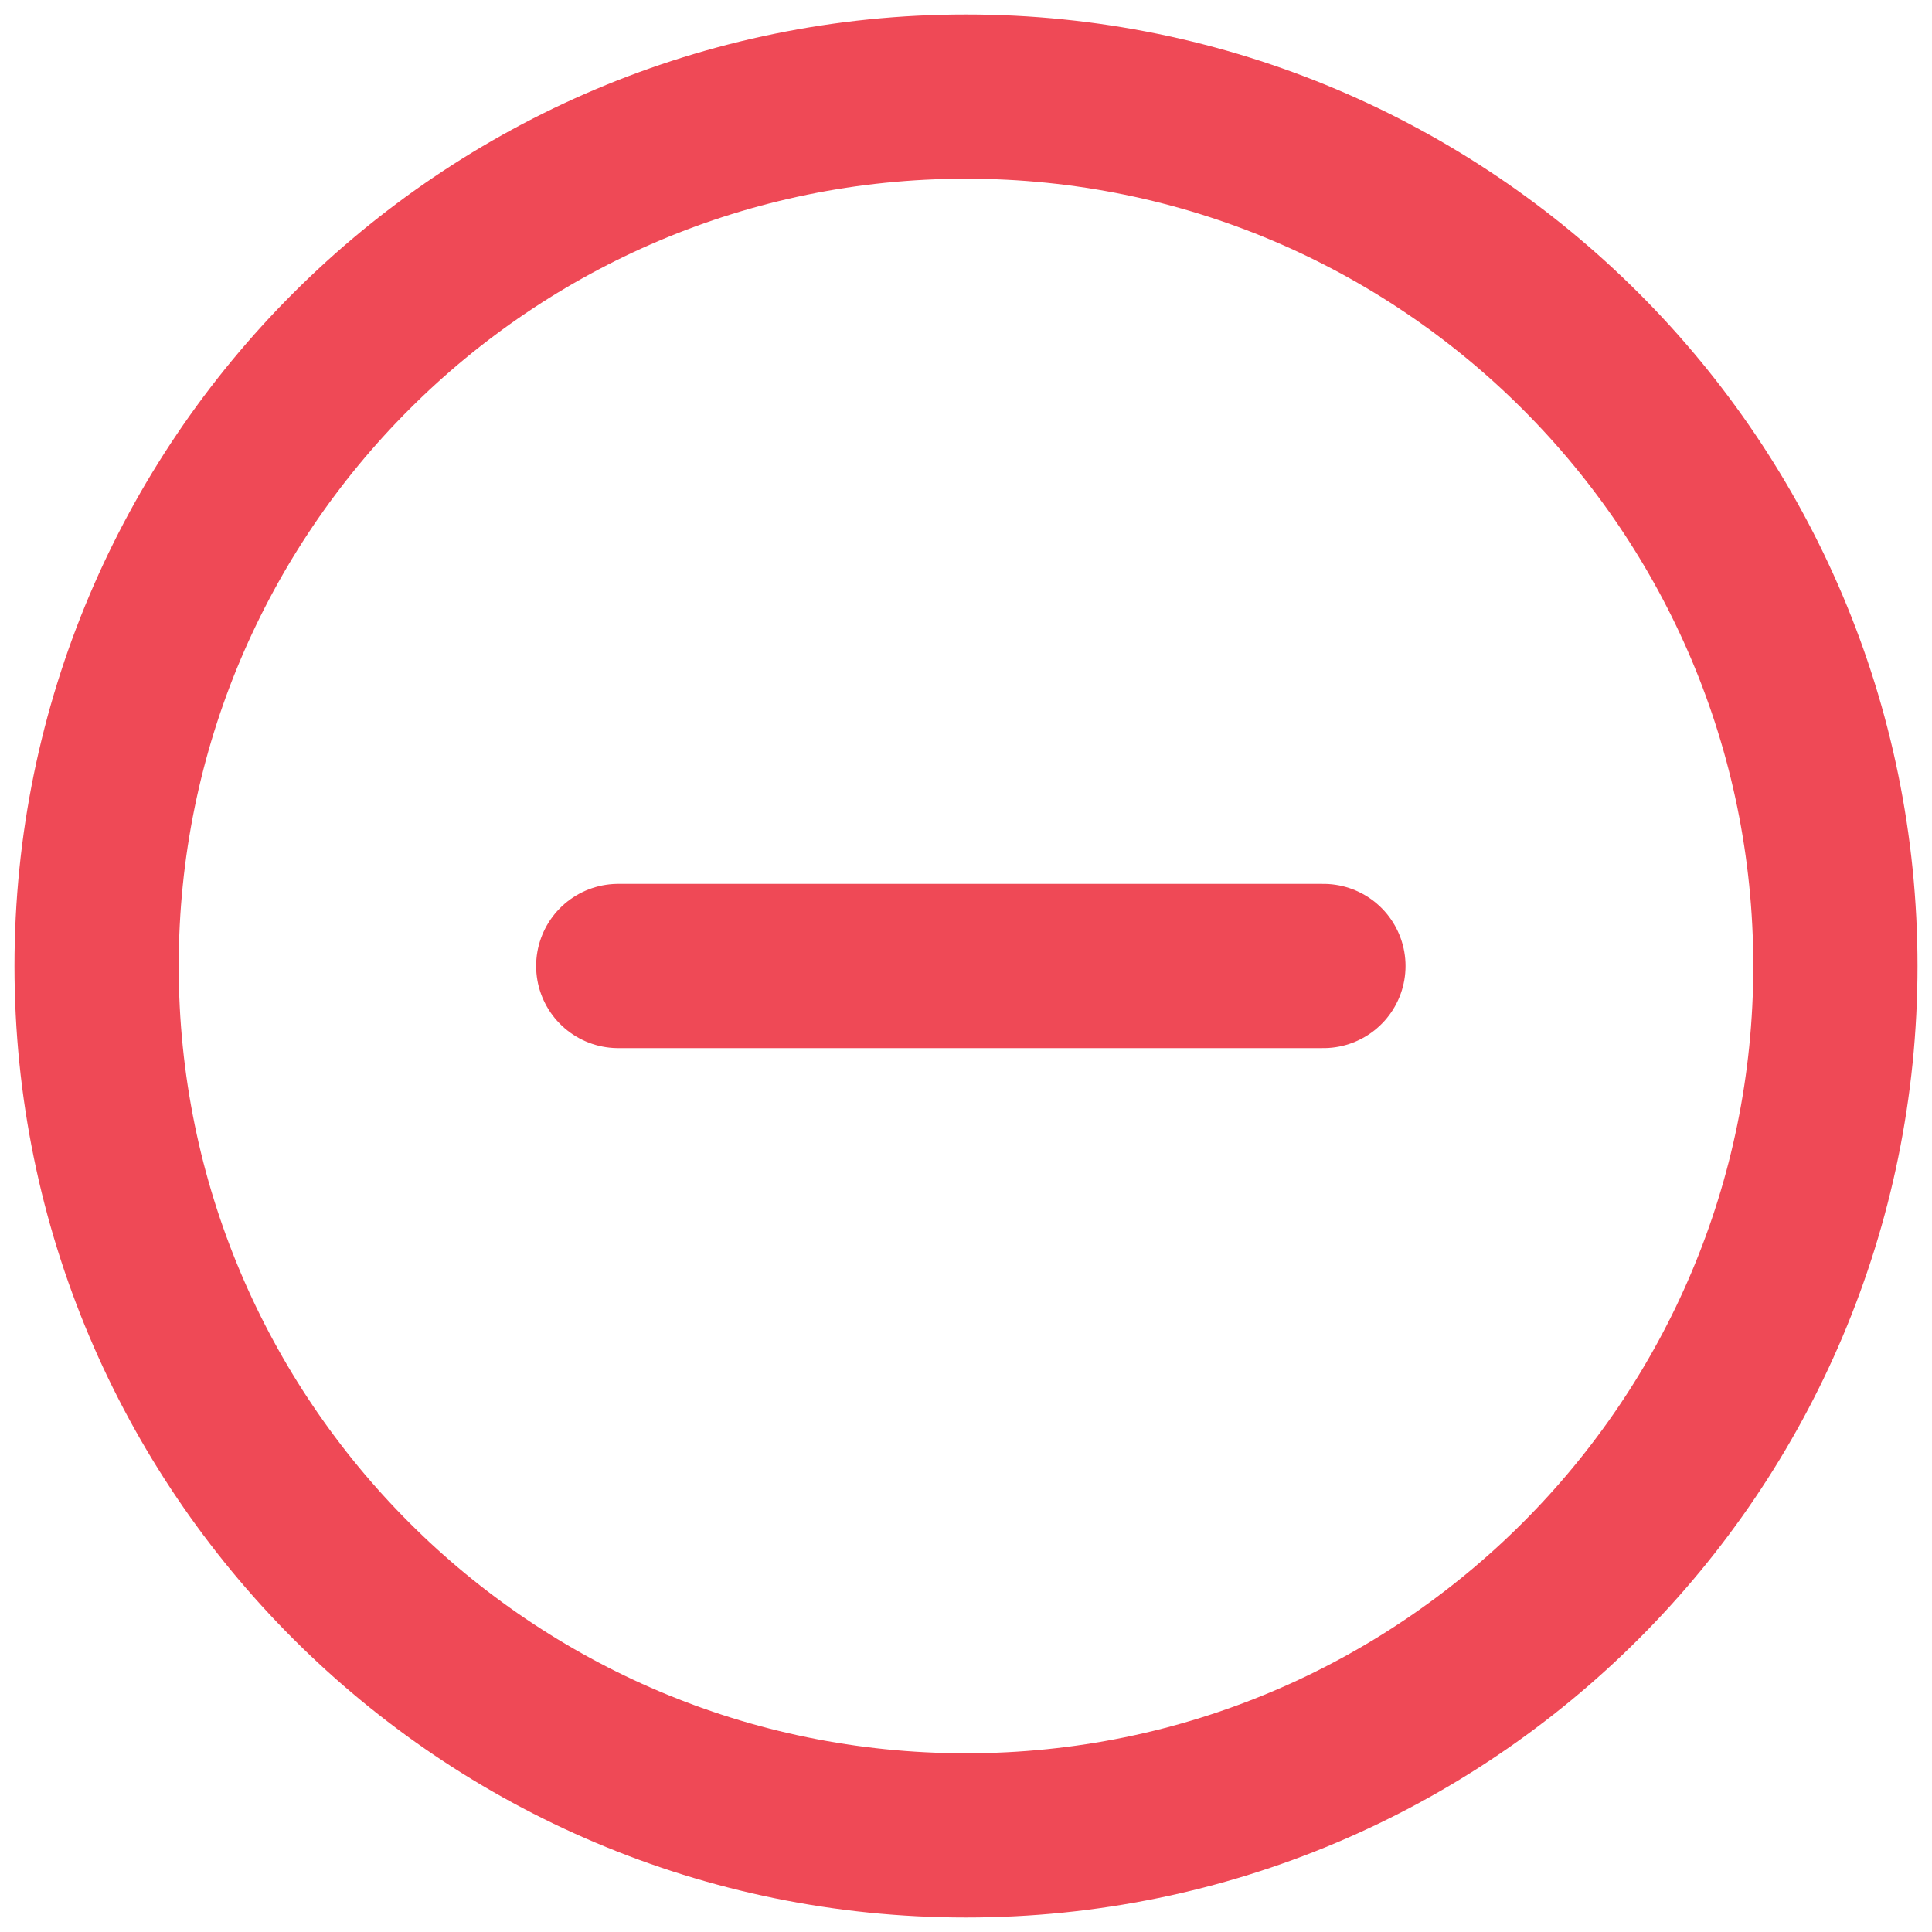 <svg width="200" height="200" viewBox="0 0 200 200" fill="none" xmlns="http://www.w3.org/2000/svg">
<path d="M137 100H64" stroke="#EF4956" stroke-width="17" stroke-linecap="round"/>
<path d="M100 190C149.706 190 190 149.706 190 100C190 50.294 149.706 10 100 10C50.294 10 10 50.294 10 100C10 149.706 50.294 190 100 190Z" stroke="#EF4956" stroke-width="17"/>
</svg>
